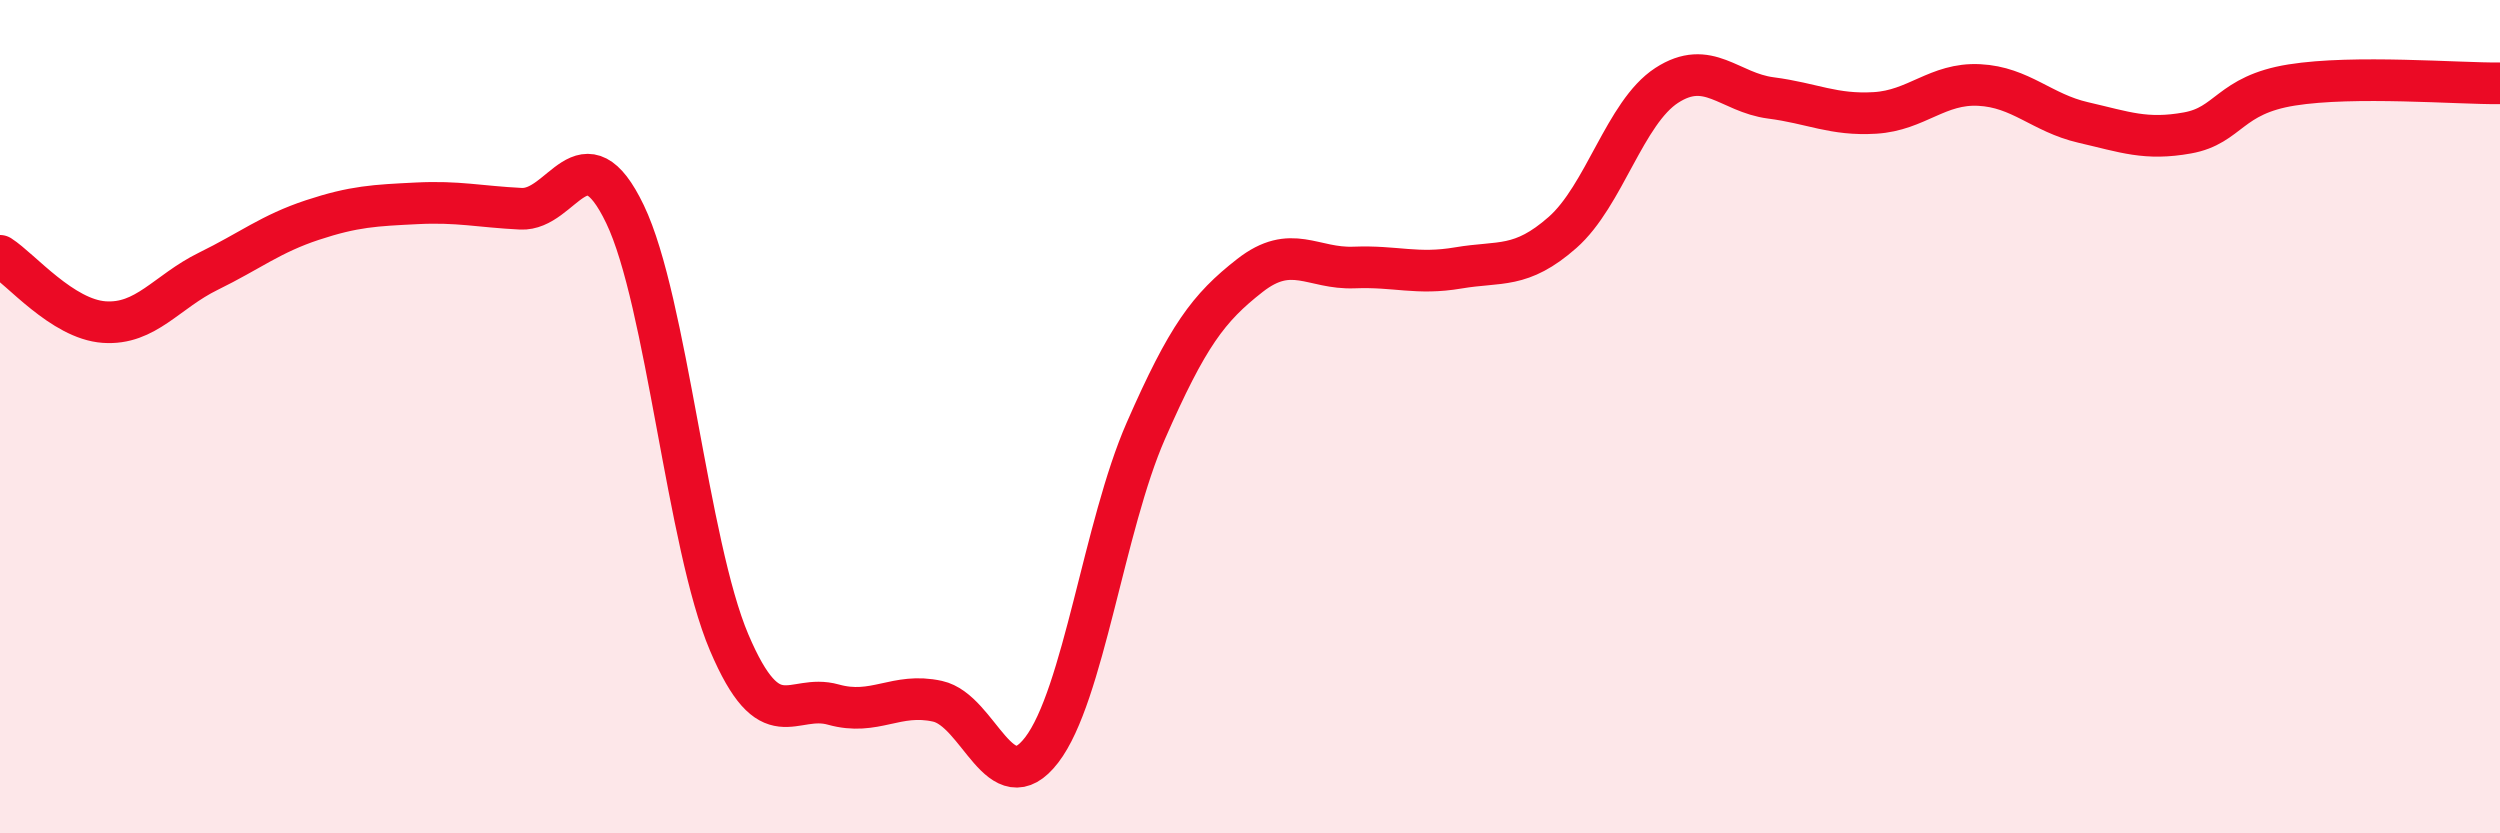 
    <svg width="60" height="20" viewBox="0 0 60 20" xmlns="http://www.w3.org/2000/svg">
      <path
        d="M 0,6.14 C 0.5,6.46 1.5,7.66 2.5,7.73 C 3.5,7.8 4,7 5,6.51 C 6,6.02 6.5,5.61 7.5,5.28 C 8.5,4.95 9,4.93 10,4.88 C 11,4.83 11.5,4.96 12.5,5.01 C 13.5,5.06 14,3.06 15,5.14 C 16,7.22 16.5,13.07 17.5,15.42 C 18.5,17.77 19,16.63 20,16.91 C 21,17.19 21.5,16.61 22.5,16.83 C 23.5,17.05 24,19.3 25,18 C 26,16.7 26.5,12.62 27.5,10.34 C 28.5,8.06 29,7.39 30,6.61 C 31,5.83 31.5,6.46 32.5,6.42 C 33.5,6.38 34,6.6 35,6.43 C 36,6.26 36.5,6.46 37.5,5.58 C 38.5,4.7 39,2.7 40,2.05 C 41,1.4 41.5,2.22 42.5,2.35 C 43.5,2.48 44,2.77 45,2.71 C 46,2.65 46.5,1.99 47.5,2.04 C 48.5,2.09 49,2.71 50,2.94 C 51,3.17 51.5,3.37 52.5,3.19 C 53.5,3.01 53.5,2.28 55,2.04 C 56.5,1.8 59,2.01 60,2L60 20L0 20Z"
        fill="#EB0A25"
        opacity="0.1"
        stroke-linecap="round"
        stroke-linejoin="round"
      />
      <path
        d="M 0,6.14 C 0.5,6.46 1.5,7.66 2.5,7.73 C 3.5,7.8 4,7 5,6.51 C 6,6.02 6.5,5.61 7.5,5.28 C 8.5,4.95 9,4.93 10,4.88 C 11,4.83 11.5,4.96 12.5,5.01 C 13.5,5.06 14,3.06 15,5.14 C 16,7.22 16.5,13.07 17.5,15.42 C 18.5,17.77 19,16.63 20,16.91 C 21,17.19 21.5,16.61 22.5,16.83 C 23.5,17.05 24,19.3 25,18 C 26,16.7 26.5,12.62 27.5,10.34 C 28.5,8.06 29,7.39 30,6.61 C 31,5.83 31.5,6.46 32.5,6.42 C 33.5,6.38 34,6.6 35,6.43 C 36,6.26 36.5,6.46 37.5,5.58 C 38.5,4.7 39,2.7 40,2.05 C 41,1.4 41.5,2.22 42.5,2.35 C 43.5,2.48 44,2.77 45,2.71 C 46,2.65 46.5,1.99 47.5,2.04 C 48.5,2.09 49,2.71 50,2.94 C 51,3.17 51.5,3.37 52.5,3.19 C 53.5,3.01 53.5,2.28 55,2.04 C 56.5,1.8 59,2.01 60,2"
        stroke="#EB0A25"
        stroke-width="1"
        fill="none"
        stroke-linecap="round"
        stroke-linejoin="round"
      />
    </svg>
  